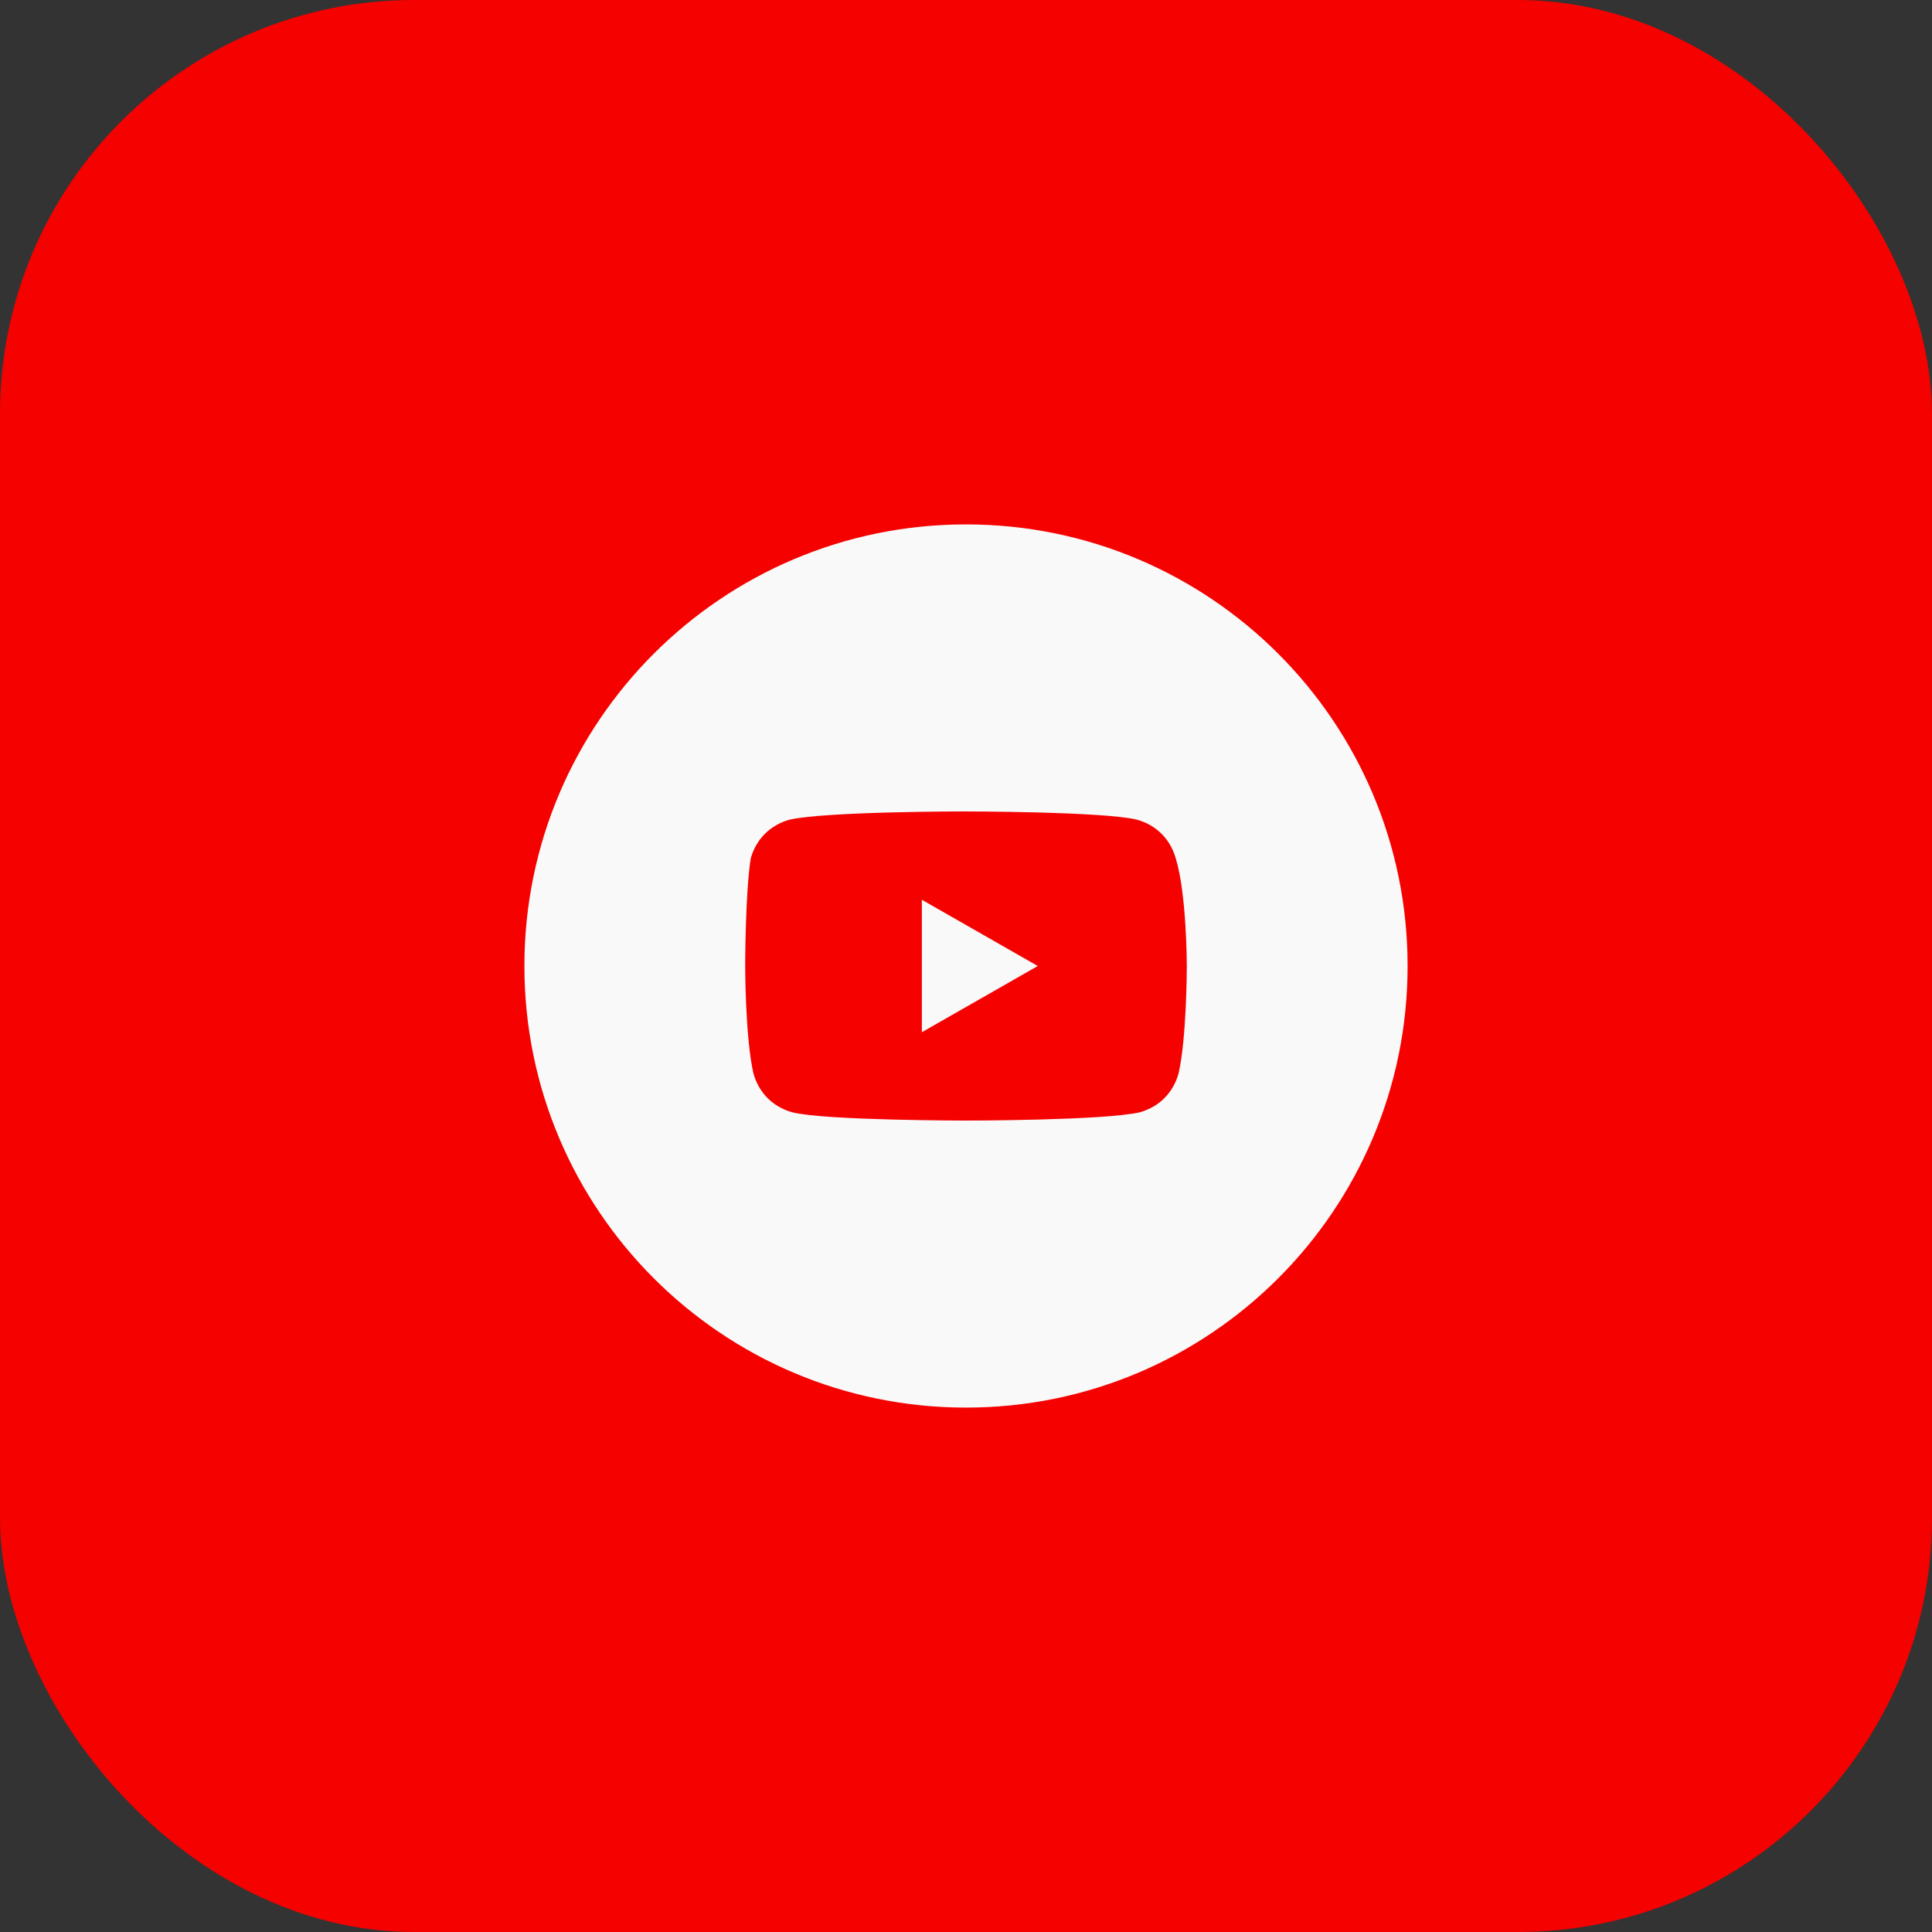 <?xml version="1.0" encoding="UTF-8"?> <svg xmlns="http://www.w3.org/2000/svg" width="70" height="70" viewBox="0 0 70 70" fill="none"><rect x="0" y="0" width="70" height="70" fill="#333333" stroke="none"/> <rect width="70" height="70" rx="15" fill="#F40100"></rect> <path d="M19 35C19 43.837 26.163 51 35 51C43.837 51 51 43.837 51 35C51 26.163 43.837 19 35 19C26.163 19 19 26.163 19 35Z" fill="#F9F9F9"></path> <path d="M42.6 31.1C42.4 30.4 41.9 29.9 41.2 29.7C40 29.4 34.9 29.4 34.9 29.4C34.9 29.4 29.9 29.4 28.6 29.7C27.9 29.9 27.4 30.4 27.2 31.1C27 32.4 27 35 27 35C27 35 27 37.6 27.3 38.9C27.5 39.6 28 40.1 28.7 40.3C29.9 40.6 35 40.6 35 40.6C35 40.6 40 40.6 41.3 40.3C42 40.1 42.5 39.6 42.7 38.9C43 37.6 43 35 43 35C43 35 43 32.4 42.6 31.1ZM33.4 37.4V32.6L37.6 35L33.4 37.4Z" fill="#F40100"></path> </svg> 